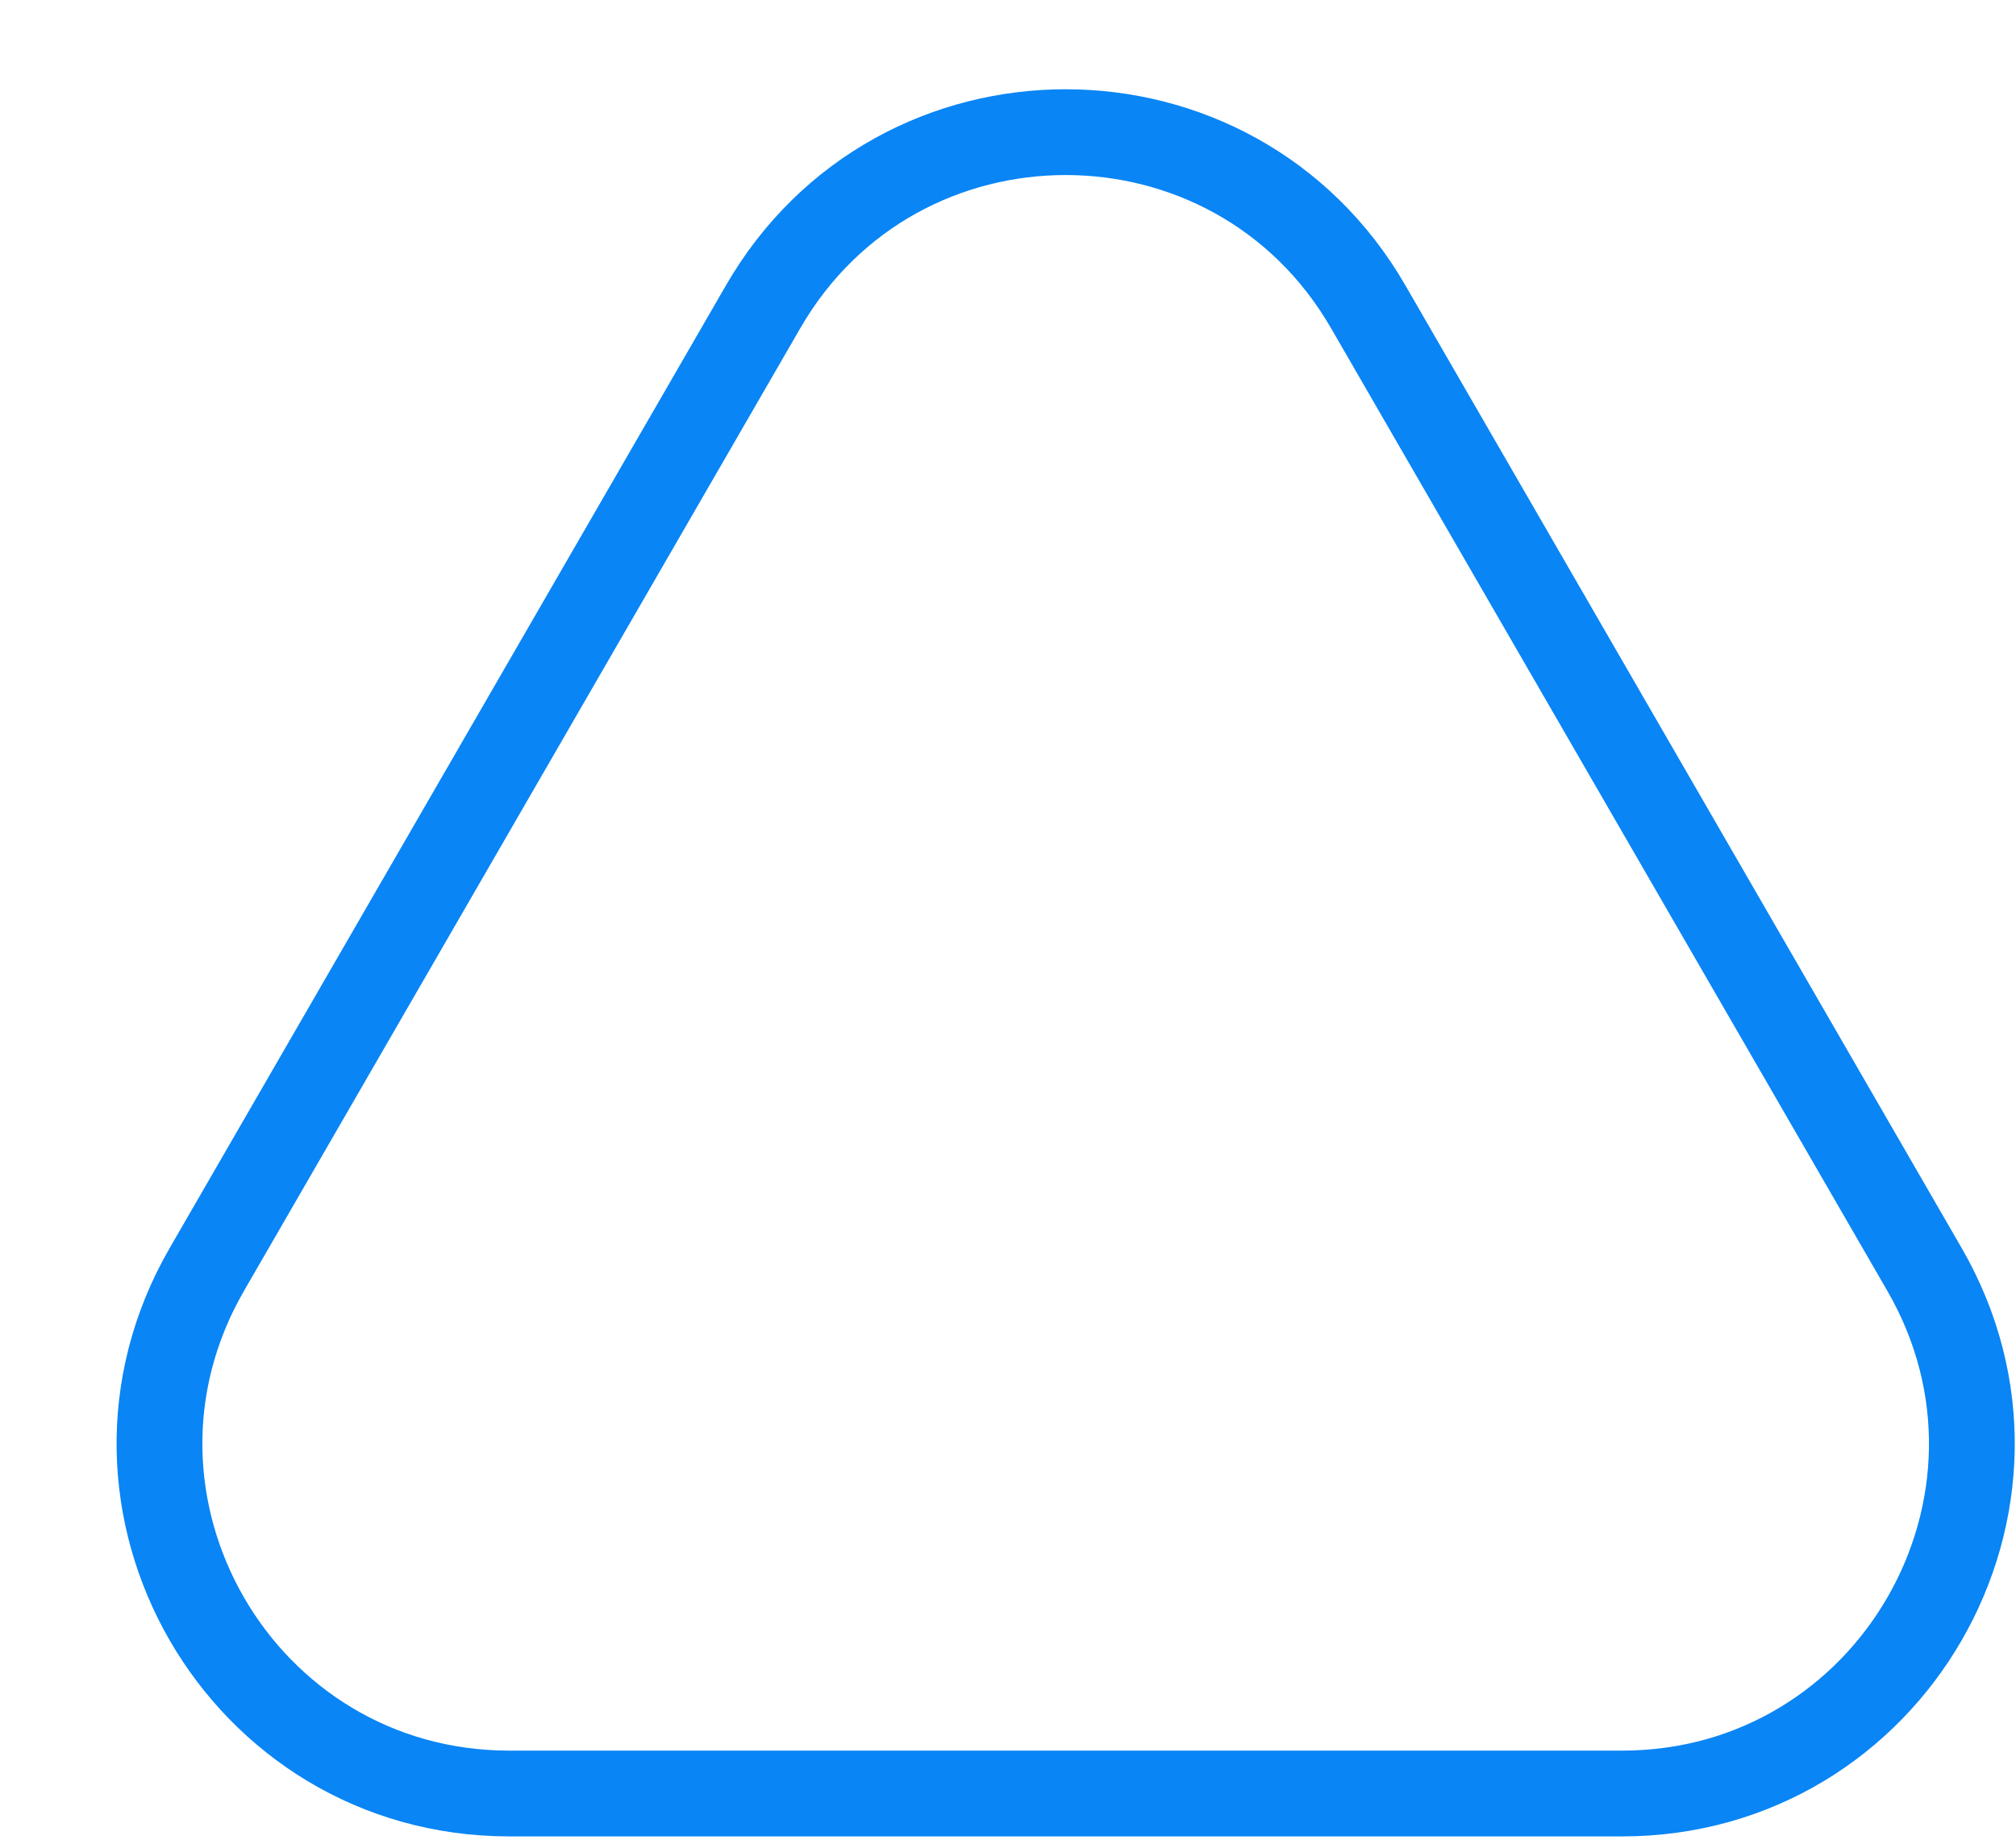 <svg width="94" height="86" viewBox="0 0 94 86" fill="none" xmlns="http://www.w3.org/2000/svg">
<g filter="url(#filter0_d_92_2518)">
<path d="M30.584 10.303C36.855 -0.551 52.523 -0.551 58.794 10.303L84.733 55.197C91.008 66.058 83.171 79.637 70.628 79.637H18.751C6.208 79.637 -1.629 66.058 4.645 55.197L30.584 10.303Z" fill="white"/>
<path d="M30.584 10.303C36.855 -0.551 52.523 -0.551 58.794 10.303L84.733 55.197C91.008 66.058 83.171 79.637 70.628 79.637H18.751C6.208 79.637 -1.629 66.058 4.645 55.197L30.584 10.303Z" stroke="#0985F5" stroke-width="4"/>
</g>
<defs>
<filter id="filter0_d_92_2518" x="0.433" y="0.163" width="93.513" height="85.475" filterUnits="userSpaceOnUse" color-interpolation-filters="sRGB">
<feFlood flood-opacity="0" result="BackgroundImageFix"/>
<feColorMatrix in="SourceAlpha" type="matrix" values="0 0 0 0 0 0 0 0 0 0 0 0 0 0 0 0 0 0 127 0" result="hardAlpha"/>
<feOffset dx="5" dy="4"/>
<feComposite in2="hardAlpha" operator="out"/>
<feColorMatrix type="matrix" values="0 0 0 0 0.035 0 0 0 0 0.522 0 0 0 0 0.961 0 0 0 1 0"/>
<feBlend mode="normal" in2="BackgroundImageFix" result="effect1_dropShadow_92_2518"/>
<feBlend mode="normal" in="SourceGraphic" in2="effect1_dropShadow_92_2518" result="shape"/>
</filter>
</defs>
</svg>
